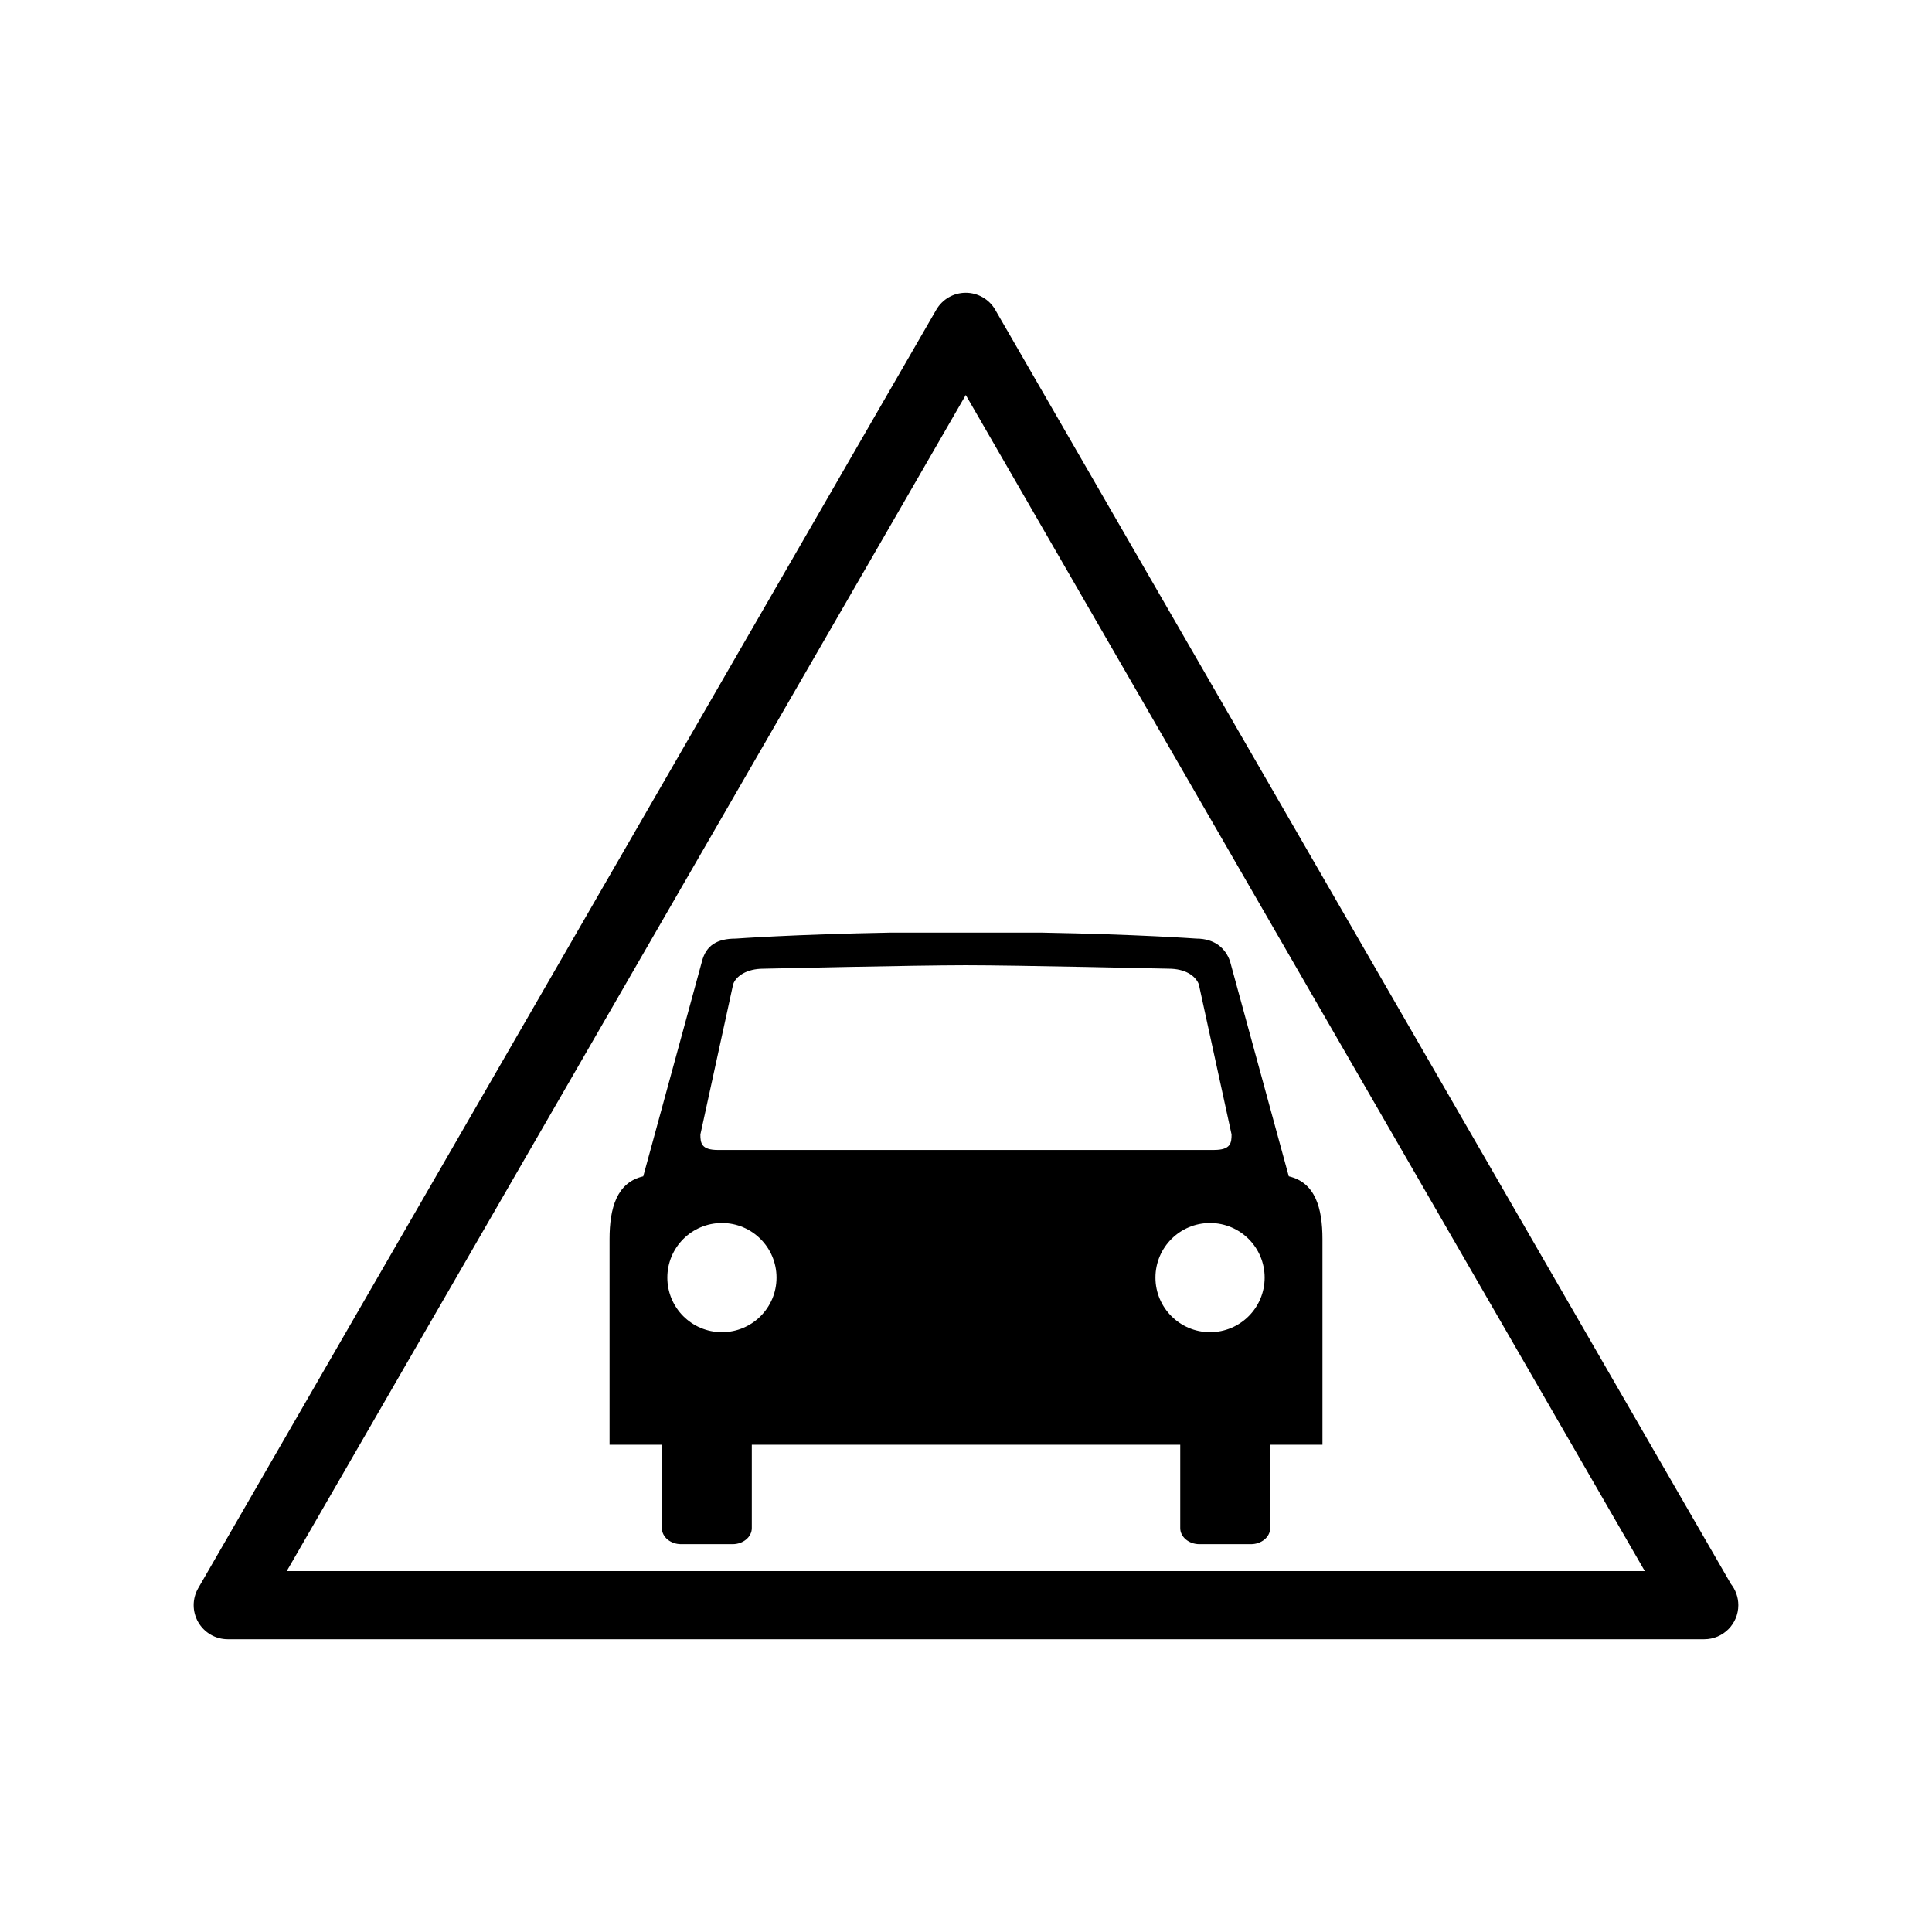 <?xml version="1.0" encoding="UTF-8"?>
<!-- Uploaded to: ICON Repo, www.svgrepo.com, Generator: ICON Repo Mixer Tools -->
<svg fill="#000000" width="800px" height="800px" version="1.1" viewBox="144 144 512 512" xmlns="http://www.w3.org/2000/svg">
 <g>
  <path d="m602.7 563.74-194.95-337.64c-1.605-2.789-4.59-4.516-7.816-4.516-3.223 0-6.203 1.719-7.816 4.516l-195.58 338.77c-1.617 2.789-1.617 6.234 0 9.031 1.613 2.789 4.59 4.516 7.816 4.516h391.17c0.043-0.008 0.082 0 0.121 0 4.988 0 9.031-4.043 9.031-9.031-0.004-2.137-0.746-4.106-1.98-5.648zm-382.71-3.383 179.95-311.68 179.95 311.68z"/>
  <path d="m338.96 392.74c-4.926 0-7.848 1.801-8.938 6.051l-15.555 56.949c-7.043 1.625-8.93 8.453-8.93 16.641v54.488h13.867v22.098c0 2.348 2.281 4.258 5.113 4.258h13.617c2.809 0 5.102-1.906 5.102-4.258v-22.098h113.54v22.098c0 2.348 2.285 4.258 5.102 4.258h13.617c2.82 0 5.113-1.906 5.113-4.258v-22.098l13.855-0.004v-54.492c0-8.18-1.883-15.008-8.922-16.637l-15.562-56.949c-1.141-3.402-4.004-6.051-8.938-6.051 0 0-15.531-1.133-41.176-1.586h-39.746c-25.637 0.457-41.16 1.59-41.16 1.59zm-3.637 104.3c-8.004 0-14.473-6.469-14.473-14.465 0-7.992 6.469-14.465 14.473-14.465 7.984 0 14.465 6.473 14.465 14.465 0.004 8-6.477 14.465-14.465 14.465zm143.82-14.465c0 7.996-6.469 14.465-14.473 14.465-7.984 0-14.465-6.469-14.465-14.465 0-7.992 6.481-14.465 14.465-14.465 8.004 0 14.473 6.481 14.473 14.465zm-25.48-81.863c4.434 0 7.129 1.852 8.031 4.117l8.684 39.812c0 2.266-0.219 4.113-4.668 4.113l-131.44 0.004c-4.434 0-4.66-1.844-4.66-4.113l8.684-39.812c0.754-2.16 3.602-4.117 8.031-4.117 0 0 40.367-0.918 53.617-0.918 13.25-0.004 53.719 0.914 53.719 0.914z"/>
 </g>
</svg>